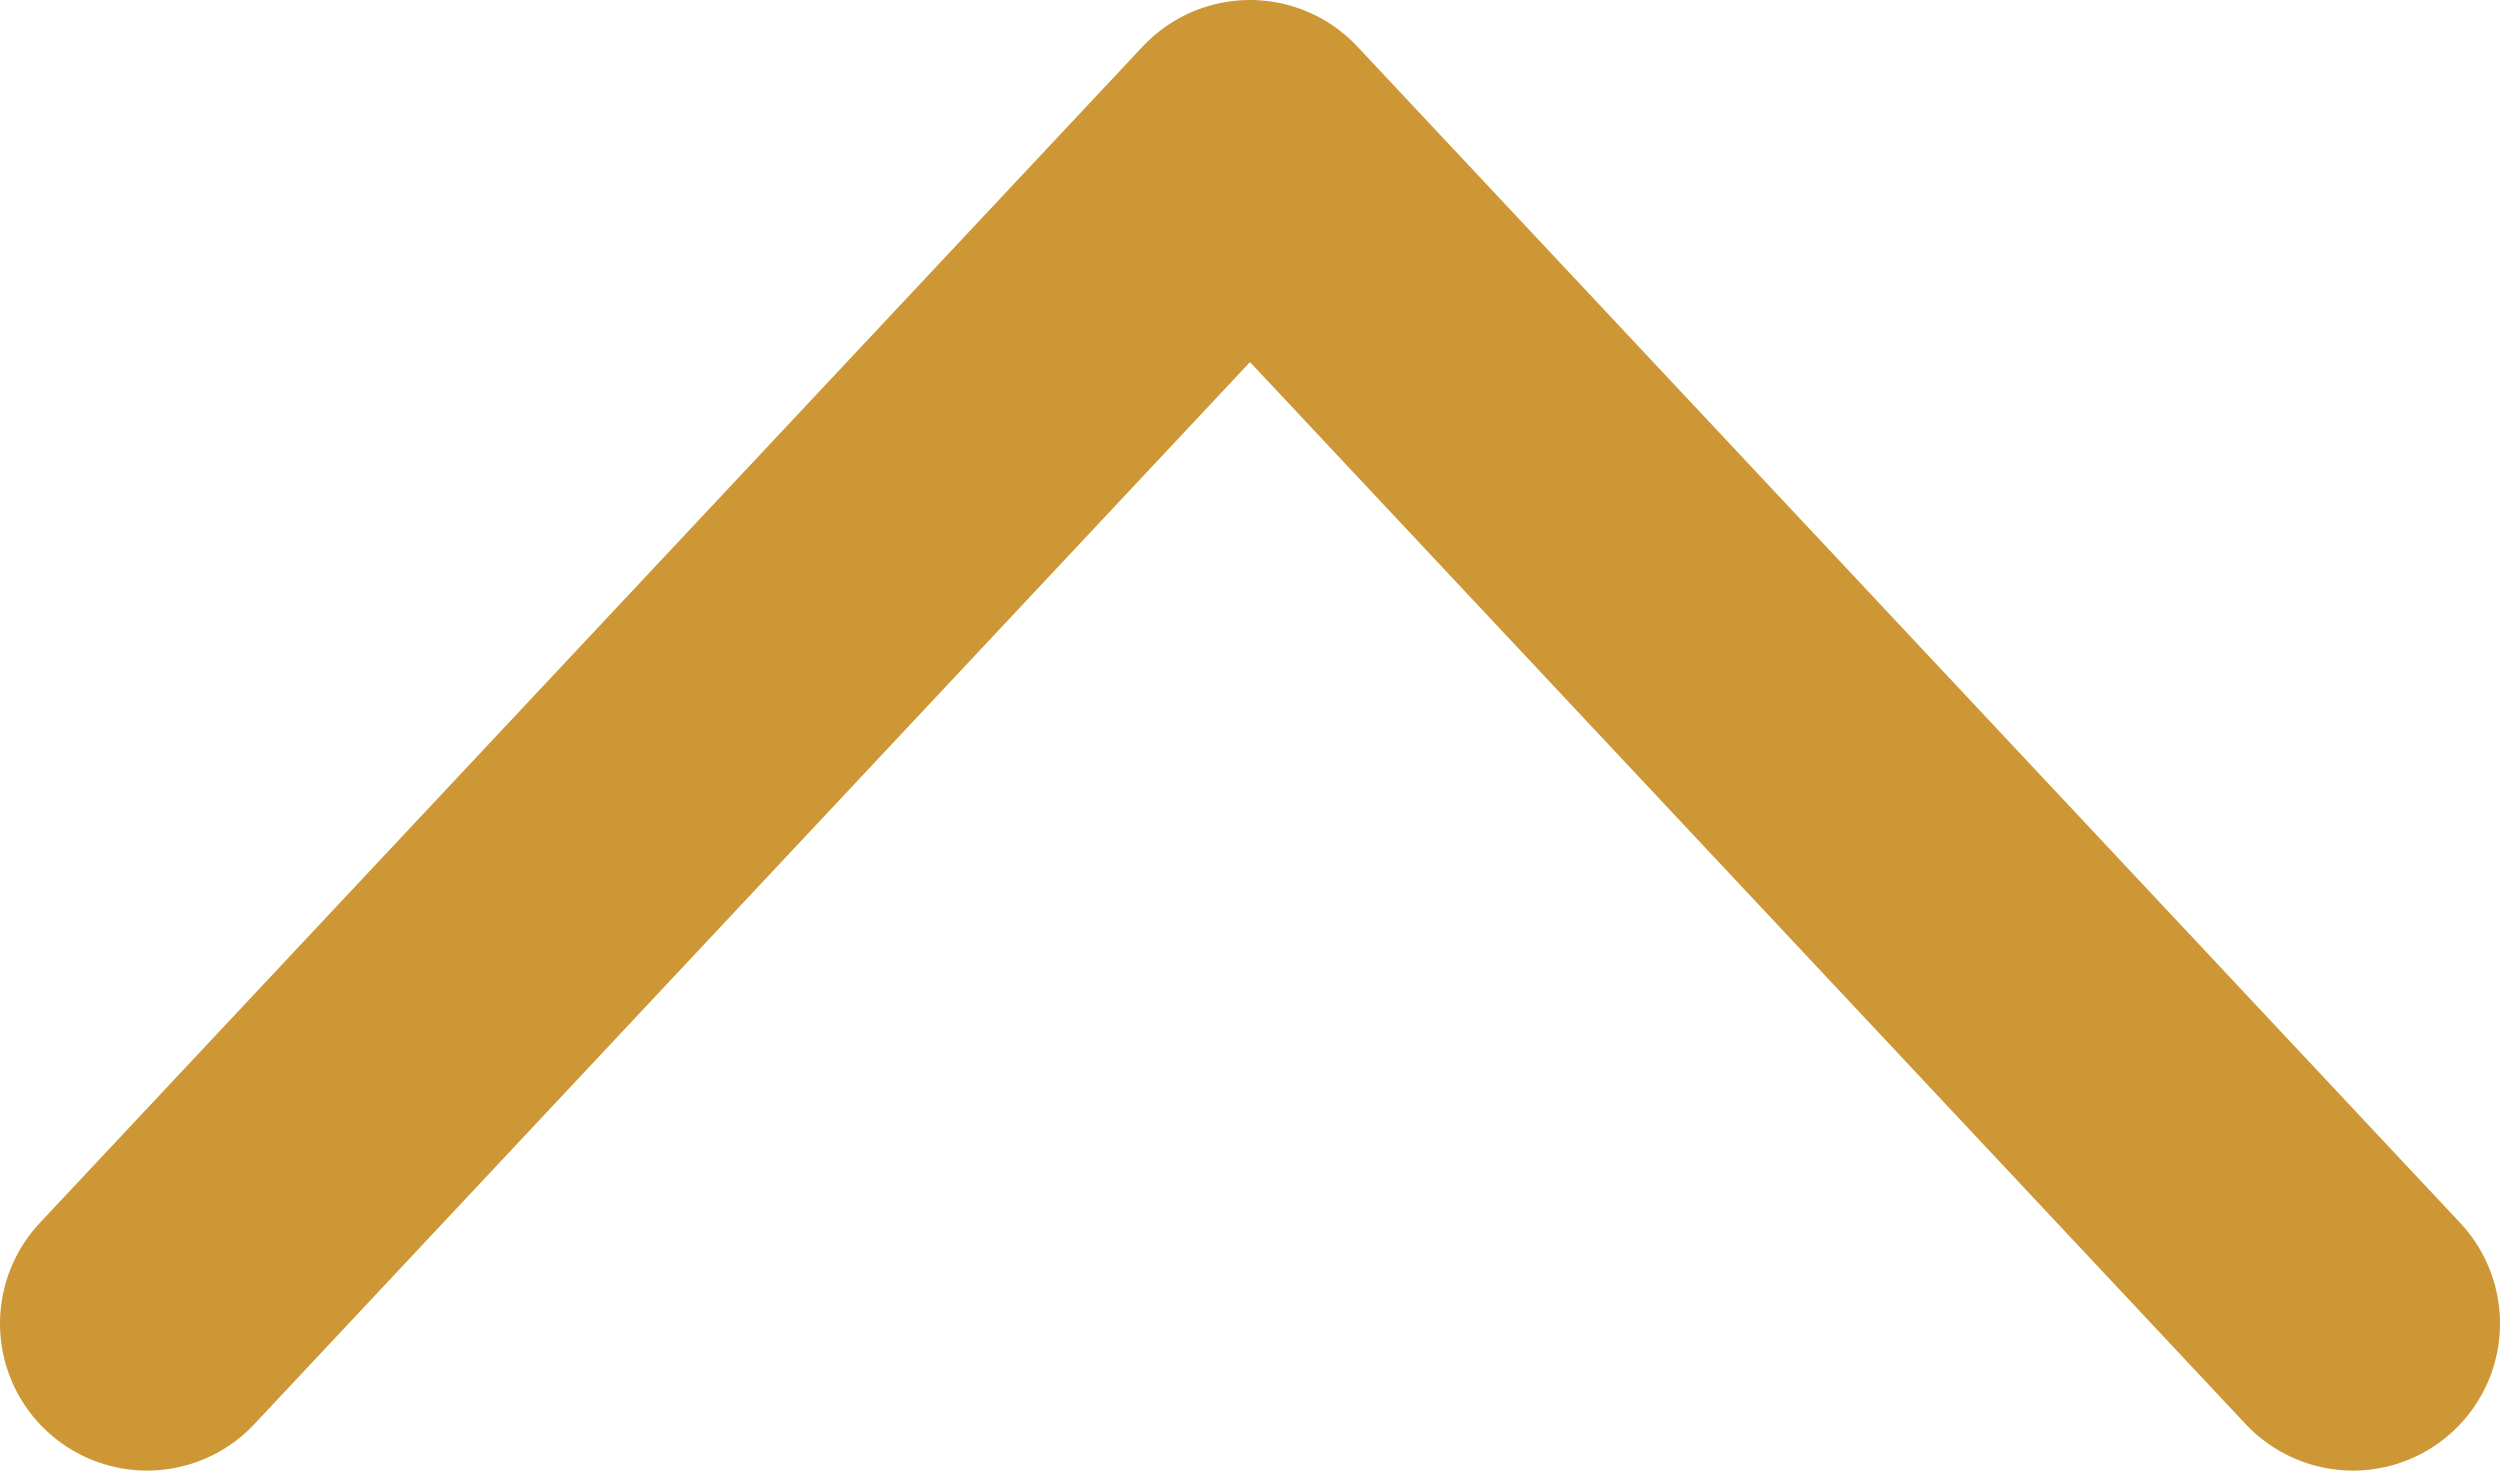 <svg width="17" height="10" viewBox="0 0 17 10" fill="none" xmlns="http://www.w3.org/2000/svg">
<path d="M16 9L8.5 1L1 9" stroke="#CD9735" stroke-width="2" stroke-linecap="round" stroke-linejoin="round"/>
</svg>
